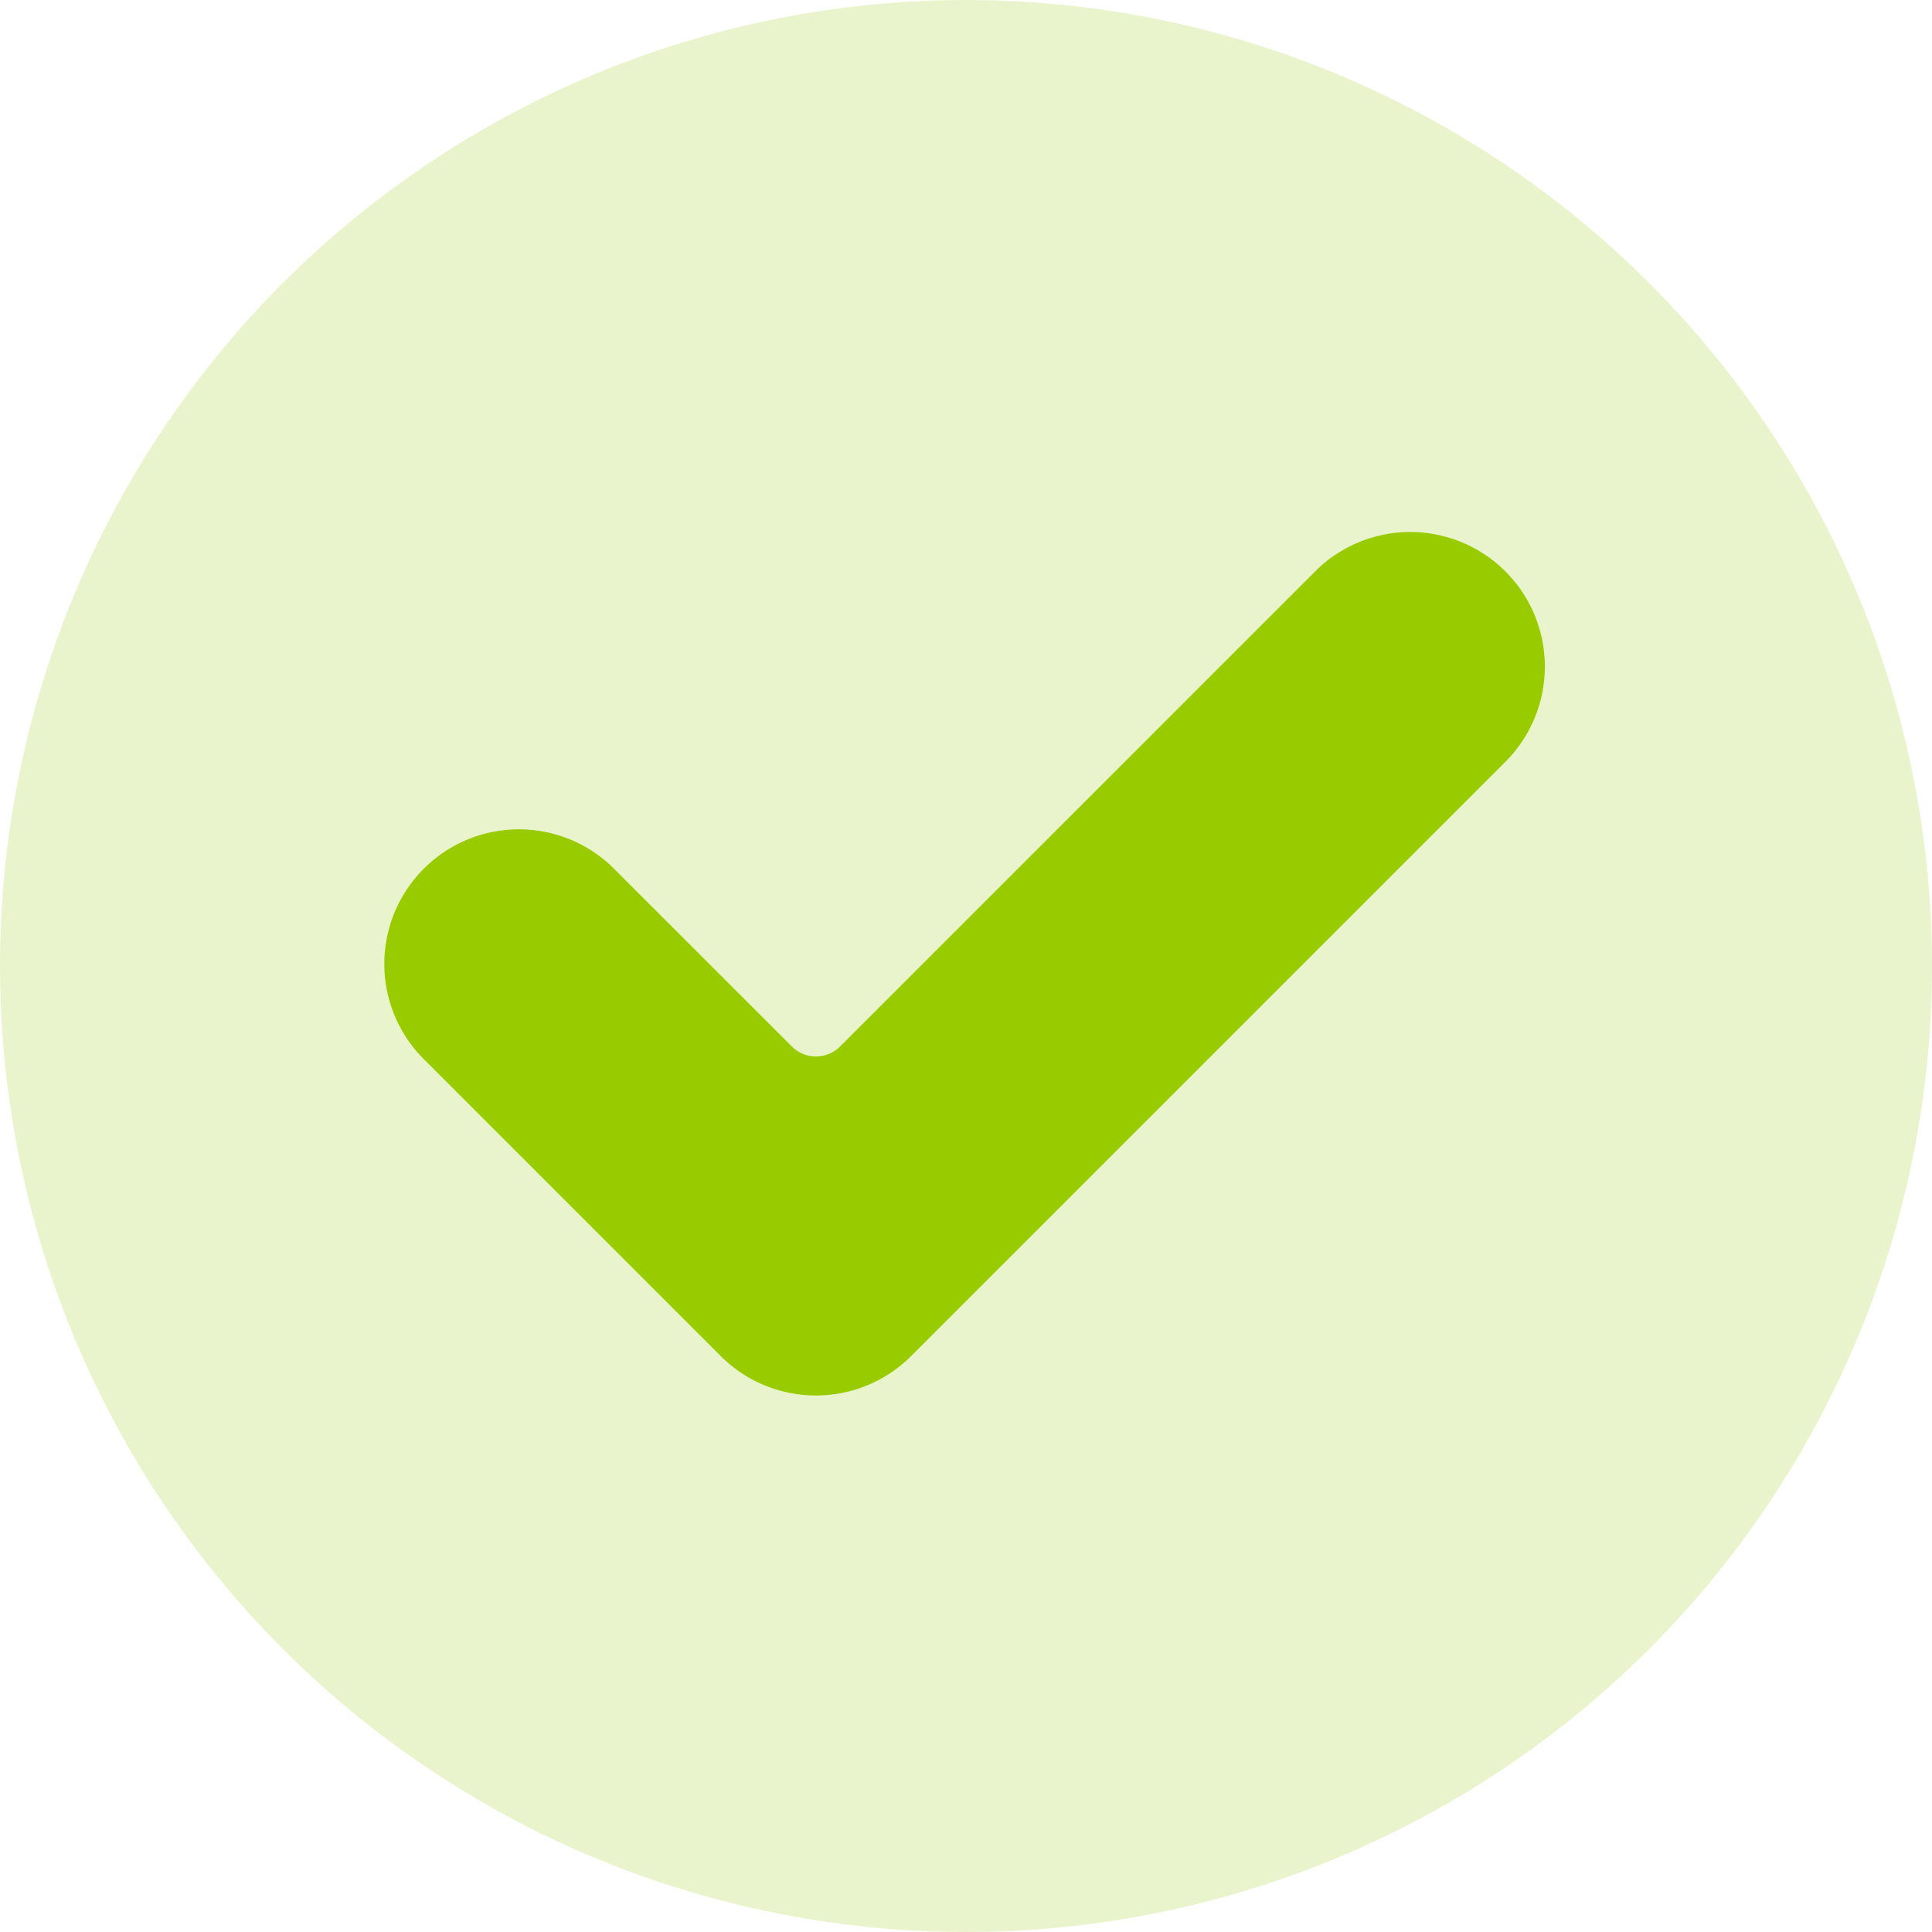 <svg xmlns="http://www.w3.org/2000/svg" width="24" height="24" viewBox="0 0 24 24">
    <g fill="#9C0" fill-rule="evenodd">
        <circle cx="12" cy="12" r="12" opacity=".2"/>
        <path d="M11.318 16.846a1.672 1.672 0 0 1-2.364 0L5.29 13.182a1.672 1.672 0 1 1 2.364-2.364L9.837 13a.423.423 0 0 0 .598 0l5.91-5.91a1.672 1.672 0 0 1 2.365 2.364l-7.392 7.392z"/>
    </g>
</svg>